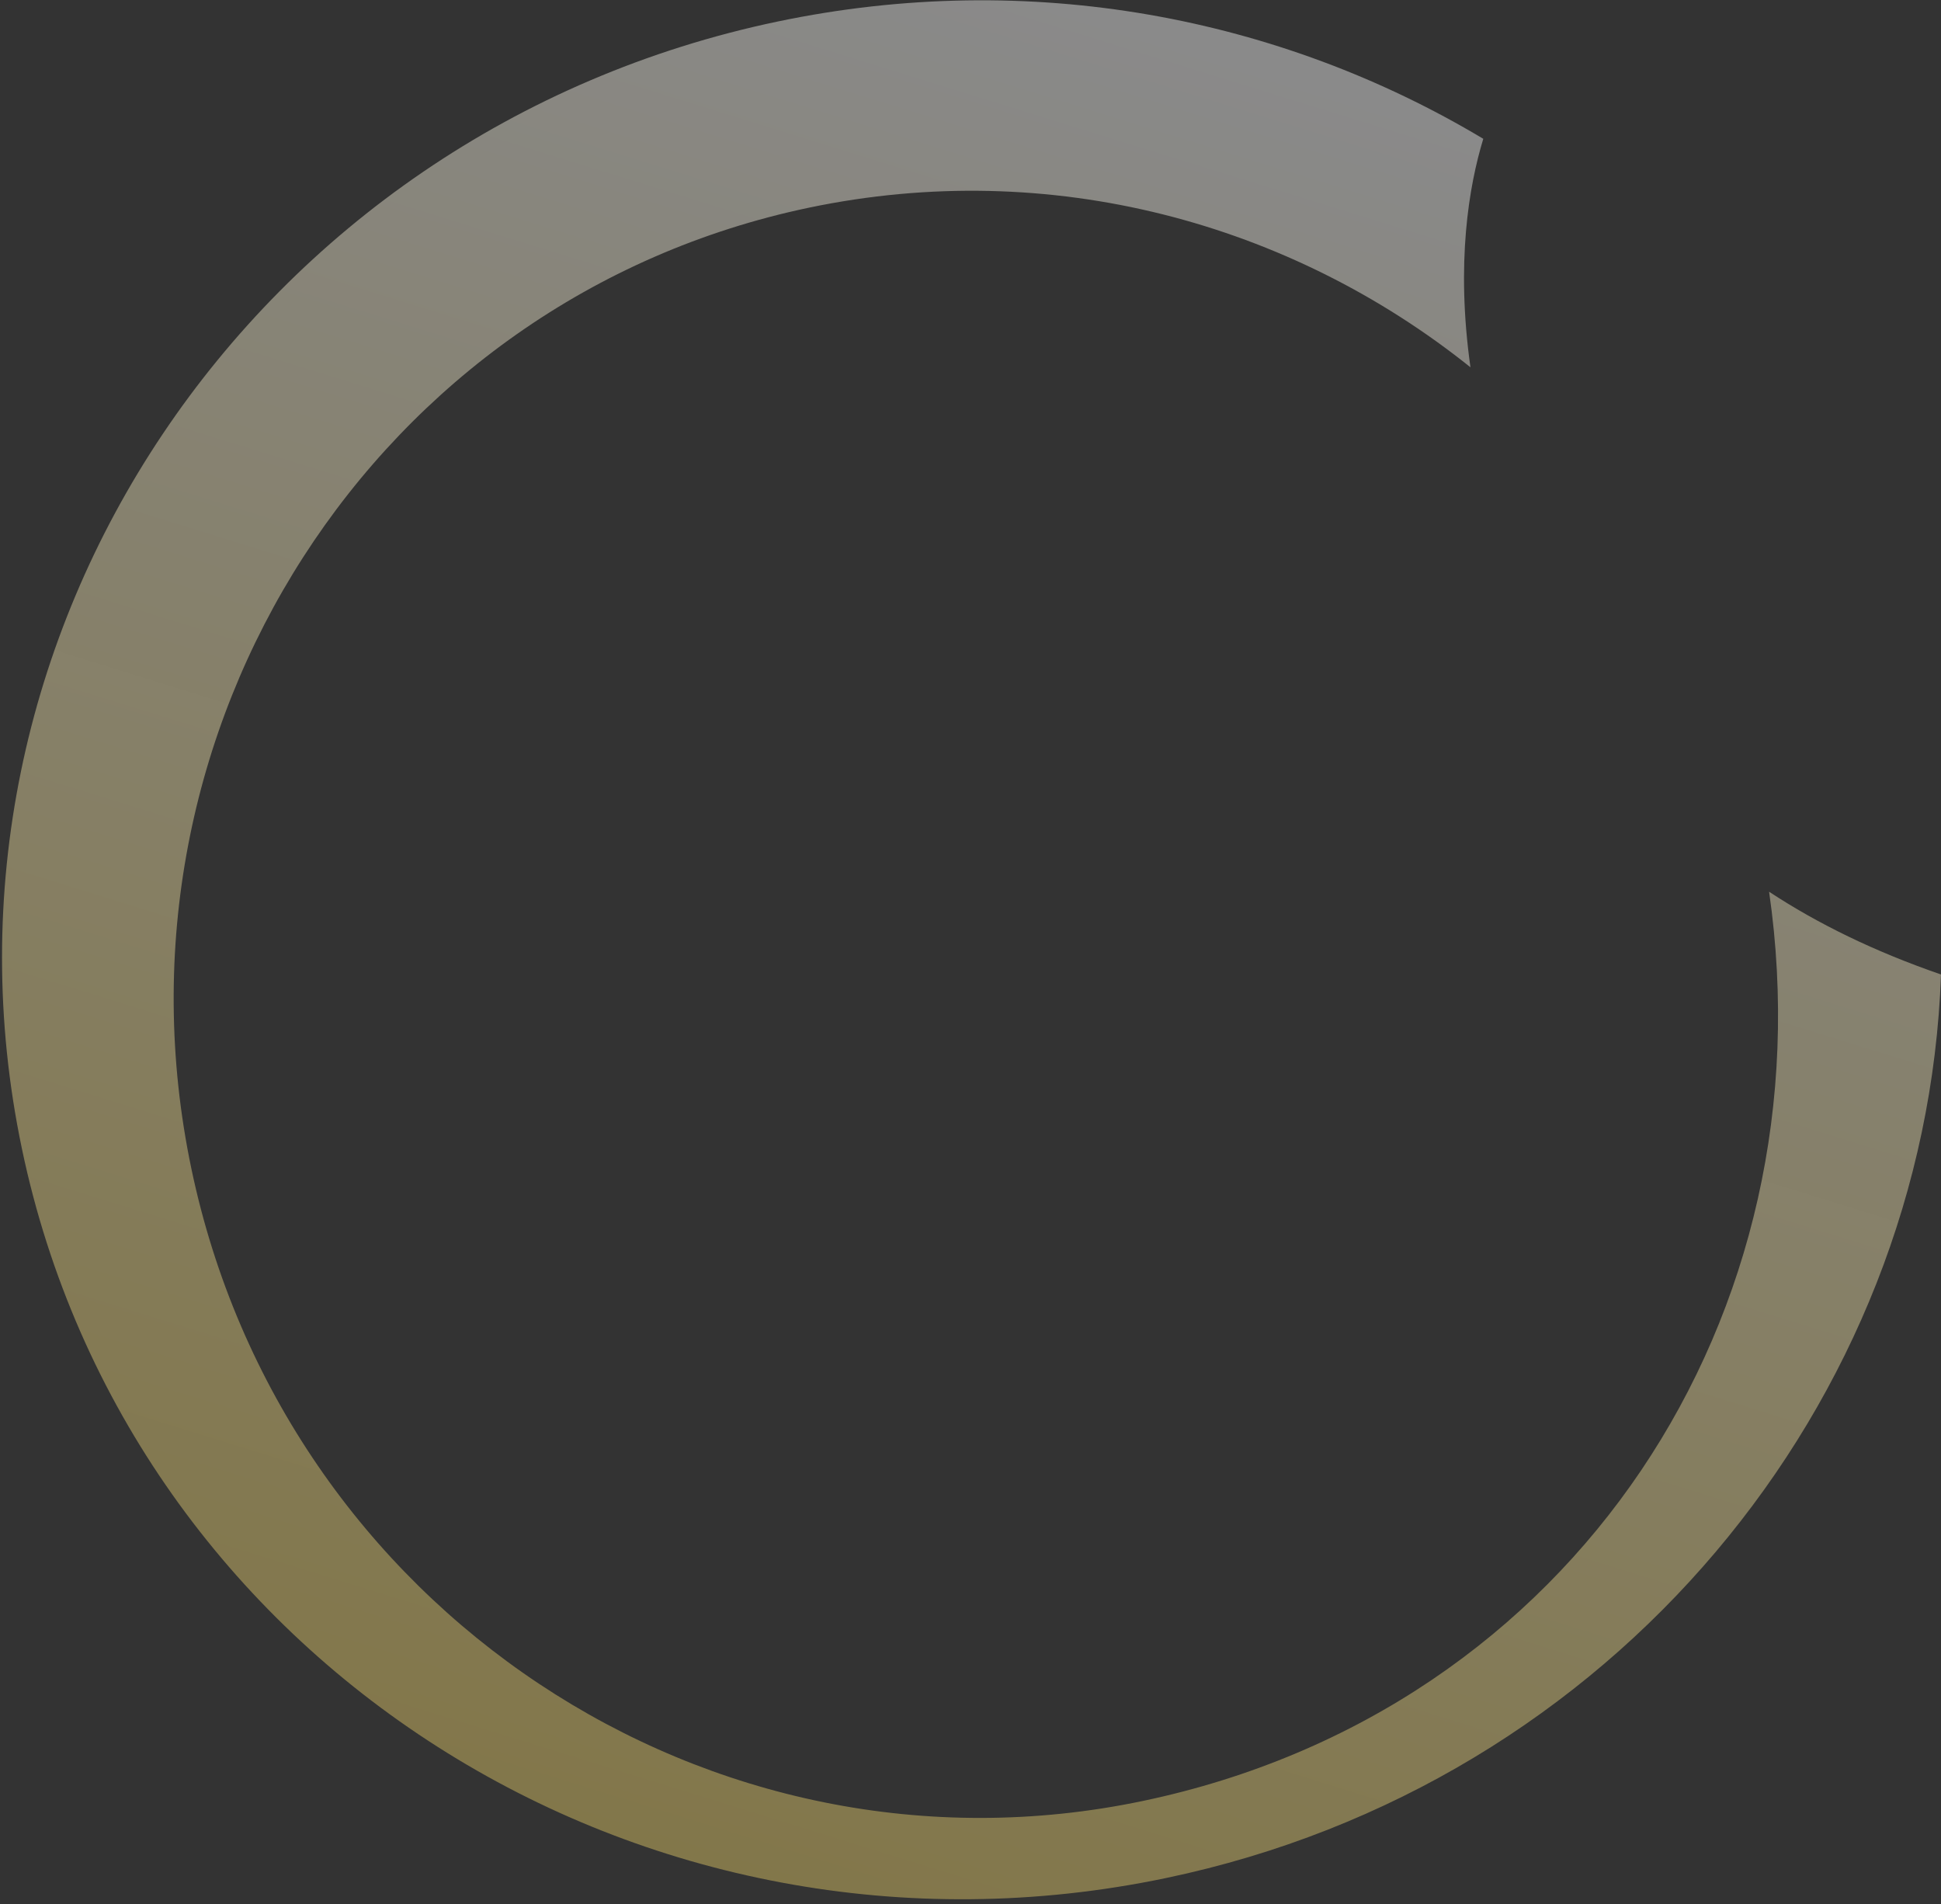 <svg width="368" height="361" viewBox="0 0 368 361" fill="none" xmlns="http://www.w3.org/2000/svg">
<rect x="0" y="0" width="368" height="361" fill="#333333" stroke="none"/>
<path d="M147.416 4.084C195.34 -5.954 242.698 3.252 281.221 26.314C278.511 35.206 275.99 49.794 278.79 69.627C244.589 42.245 199.206 29.769 153.361 39.371C71.238 56.573 18.814 138.142 36.283 221.54C53.752 304.939 134.503 358.612 216.626 341.411C298.749 324.209 346.964 248.945 335.407 169.04C344.636 175.118 355.372 180.368 368 184.73C365.13 265.939 306.001 338.223 221.129 356C121.638 376.839 24.511 314.946 4.154 217.759C-16.203 120.571 47.925 24.924 147.416 4.084Z" fill="url(#paint0_linear_2479_934)" fill-opacity="0.44"/>
<defs>
<linearGradient id="paint0_linear_2479_934" x1="507.208" y1="97.113" x2="385.347" y2="489.803" gradientUnits="userSpaceOnUse">
<stop stop-color="#F7F7F7"/>
<stop offset="1" stop-color="#FAD958" stop-opacity="0.9"/>
</linearGradient>
</defs>
</svg>
